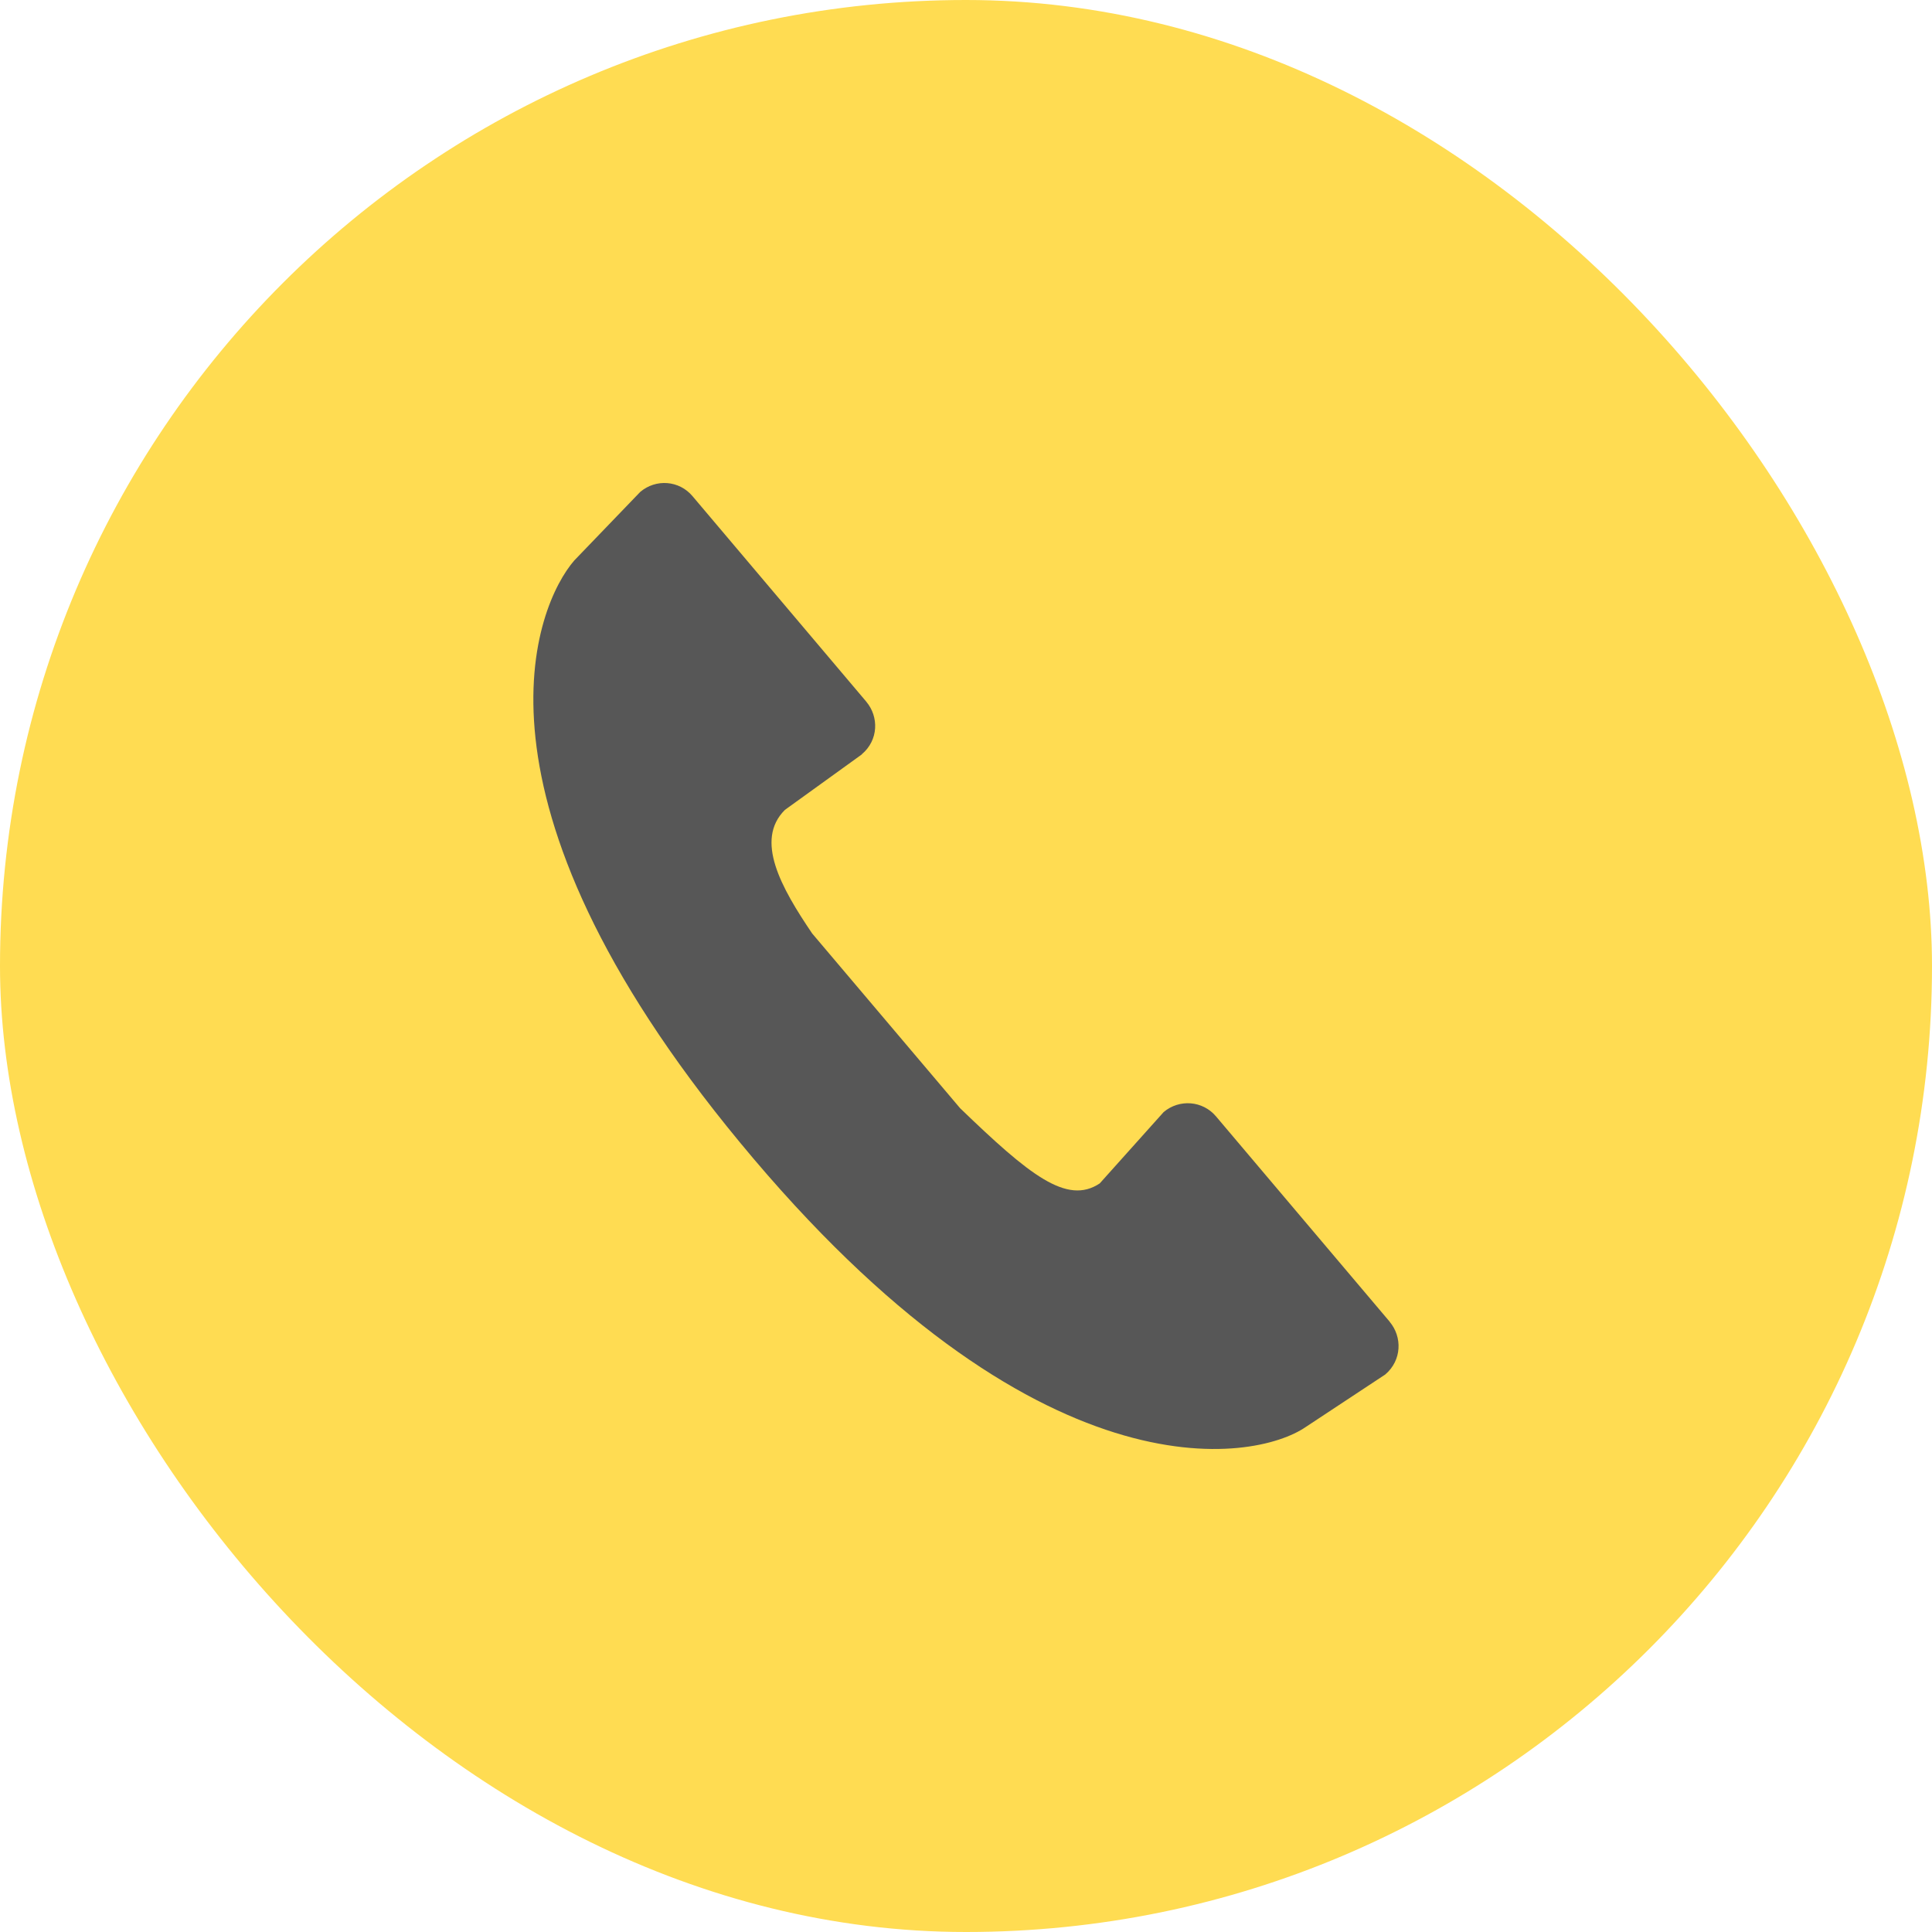 <?xml version="1.0" encoding="UTF-8"?> <svg xmlns="http://www.w3.org/2000/svg" width="32" height="32" viewBox="0 0 32 32" fill="none"><g clip-path="url(#clip0_1849_34)"><rect width="32" height="32" rx="16" fill="#FFDC52"></rect><g clip-path="url(#clip1_1849_34)"><path d="M22.944 22.766L21.628 23.635C20.78 24.219 17.17 24.875 12.257 18.924C7.521 13.194 8.876 10.017 9.511 9.284L10.604 8.148C10.862 7.928 11.25 7.954 11.472 8.22L14.347 11.62L14.348 11.622C14.559 11.871 14.552 12.259 14.275 12.492V12.495L13.001 13.414C12.497 13.914 12.937 14.701 13.452 15.461L15.903 18.356C17.044 19.456 17.669 19.965 18.215 19.601L19.274 18.419C19.533 18.201 19.92 18.228 20.142 18.492L23.018 21.892V21.894C23.228 22.144 23.22 22.531 22.944 22.766Z" fill="#575757"></path></g></g><defs><clipPath id="clip0_1849_34"><rect width="32" height="32" rx="16" fill="white"></rect></clipPath><clipPath id="clip1_1849_34"><rect width="16" height="16" fill="white" transform="translate(8 8)"></rect></clipPath></defs></svg> 